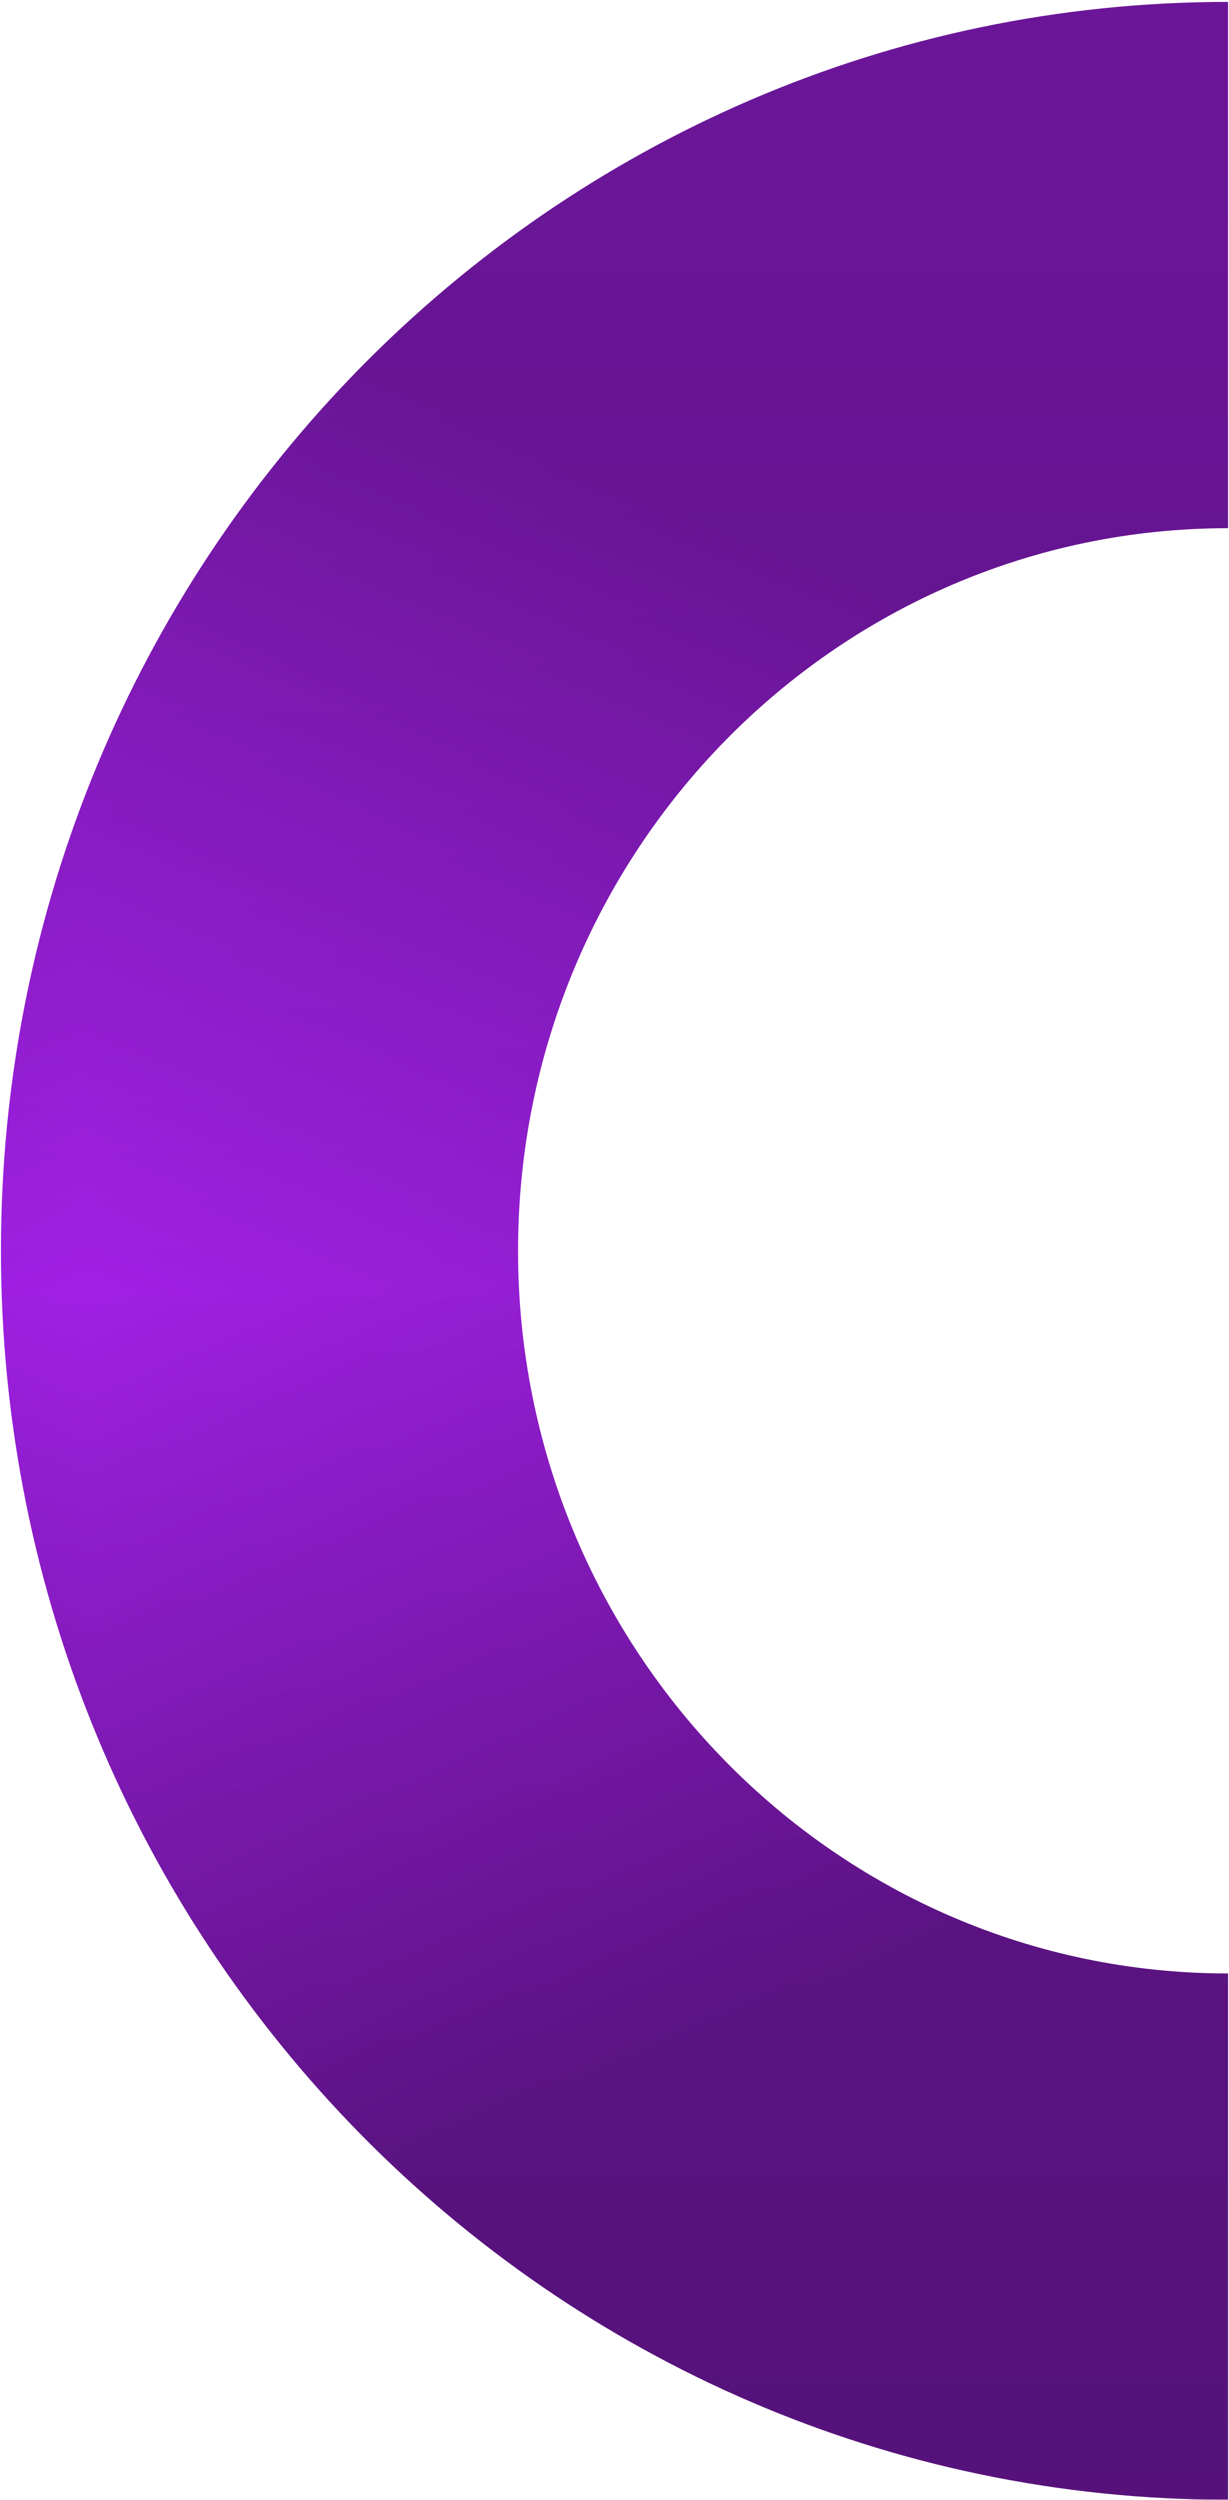 <svg width="1302" height="2647" viewBox="0 0 1302 2647" fill="none" xmlns="http://www.w3.org/2000/svg">
<g filter="url(#filter0_di_397_2415)">
<g clip-path="url(#paint0_diamond_397_2415_clip_path)" data-figma-skip-parse="true"><g transform="matrix(2.512 -0.048 0.02 1.106 92 1367.46)"><rect x="0" y="0" width="491.278" height="1238.08" fill="url(#paint0_diamond_397_2415)" opacity="1" shape-rendering="crispEdges"/><rect x="0" y="0" width="491.278" height="1238.08" transform="scale(1 -1)" fill="url(#paint0_diamond_397_2415)" opacity="1" shape-rendering="crispEdges"/><rect x="0" y="0" width="491.278" height="1238.08" transform="scale(-1 1)" fill="url(#paint0_diamond_397_2415)" opacity="1" shape-rendering="crispEdges"/><rect x="0" y="0" width="491.278" height="1238.08" transform="scale(-1)" fill="url(#paint0_diamond_397_2415)" opacity="1" shape-rendering="crispEdges"/></g></g><path d="M1301 557.295C885.579 557.295 548.814 899.889 548.814 1322.5C548.814 1745.11 885.579 2087.7 1301 2087.7V2645C583.03 2645 1 2052.9 1 1322.5C1 592.103 583.03 0 1301 0V557.295Z" data-figma-gradient-fill="{&#34;type&#34;:&#34;GRADIENT_DIAMOND&#34;,&#34;stops&#34;:[{&#34;color&#34;:{&#34;r&#34;:0.70196080207824707,&#34;g&#34;:0.14117647707462311,&#34;b&#34;:1.0,&#34;a&#34;:1.0},&#34;position&#34;:0.0},{&#34;color&#34;:{&#34;r&#34;:0.42117649316787720,&#34;g&#34;:0.084705889225006104,&#34;b&#34;:0.60000002384185791,&#34;a&#34;:1.0},&#34;position&#34;:1.0}],&#34;stopsVar&#34;:[{&#34;color&#34;:{&#34;r&#34;:0.70196080207824707,&#34;g&#34;:0.14117647707462311,&#34;b&#34;:1.0,&#34;a&#34;:1.0},&#34;position&#34;:0.0},{&#34;color&#34;:{&#34;r&#34;:0.42117649316787720,&#34;g&#34;:0.084705889225006104,&#34;b&#34;:0.60000002384185791,&#34;a&#34;:1.0},&#34;position&#34;:1.0}],&#34;transform&#34;:{&#34;m00&#34;:5023.199707031250,&#34;m01&#34;:40.506546020507812,&#34;m02&#34;:-2439.853027343750,&#34;m10&#34;:-95.219978332519531,&#34;m11&#34;:2211.4758300781250,&#34;m12&#34;:309.33703613281250},&#34;opacity&#34;:1.0,&#34;blendMode&#34;:&#34;NORMAL&#34;,&#34;visible&#34;:true}"/>
<path d="M1301 557.295C885.579 557.295 548.814 899.889 548.814 1322.5C548.814 1745.11 885.579 2087.7 1301 2087.7V2645C583.03 2645 1 2052.9 1 1322.5C1 592.103 583.03 0 1301 0V557.295Z" fill="url(#paint1_linear_397_2415)" fill-opacity="0.2"/>
</g>
<defs>
<filter id="filter0_di_397_2415" x="0" y="0" width="1302" height="2647" filterUnits="userSpaceOnUse" color-interpolation-filters="sRGB">
<feFlood flood-opacity="0" result="BackgroundImageFix"/>
<feColorMatrix in="SourceAlpha" type="matrix" values="0 0 0 0 0 0 0 0 0 0 0 0 0 0 0 0 0 0 127 0" result="hardAlpha"/>
<feOffset dy="1"/>
<feGaussianBlur stdDeviation="0.5"/>
<feComposite in2="hardAlpha" operator="out"/>
<feColorMatrix type="matrix" values="0 0 0 0 0 0 0 0 0 0 0 0 0 0 0 0 0 0 0.25 0"/>
<feBlend mode="normal" in2="BackgroundImageFix" result="effect1_dropShadow_397_2415"/>
<feBlend mode="normal" in="SourceGraphic" in2="effect1_dropShadow_397_2415" result="shape"/>
<feColorMatrix in="SourceAlpha" type="matrix" values="0 0 0 0 0 0 0 0 0 0 0 0 0 0 0 0 0 0 127 0" result="hardAlpha"/>
<feOffset dy="1"/>
<feGaussianBlur stdDeviation="0.5"/>
<feComposite in2="hardAlpha" operator="arithmetic" k2="-1" k3="1"/>
<feColorMatrix type="matrix" values="0 0 0 0 1 0 0 0 0 1 0 0 0 0 1 0 0 0 0.25 0"/>
<feBlend mode="normal" in2="shape" result="effect2_innerShadow_397_2415"/>
</filter>
<clipPath id="paint0_diamond_397_2415_clip_path"><path d="M1301 557.295C885.579 557.295 548.814 899.889 548.814 1322.5C548.814 1745.11 885.579 2087.7 1301 2087.7V2645C583.03 2645 1 2052.9 1 1322.5C1 592.103 583.03 0 1301 0V557.295Z"/></clipPath><linearGradient id="paint0_diamond_397_2415" x1="0" y1="0" x2="500" y2="500" gradientUnits="userSpaceOnUse">
<stop stop-color="#B324FF"/>
<stop offset="1" stop-color="#6B1699"/>
</linearGradient>
<linearGradient id="paint1_linear_397_2415" x1="1301" y1="0" x2="1301" y2="2645" gradientUnits="userSpaceOnUse">
<stop stop-opacity="0"/>
<stop offset="1"/>
</linearGradient>
</defs>
</svg>
